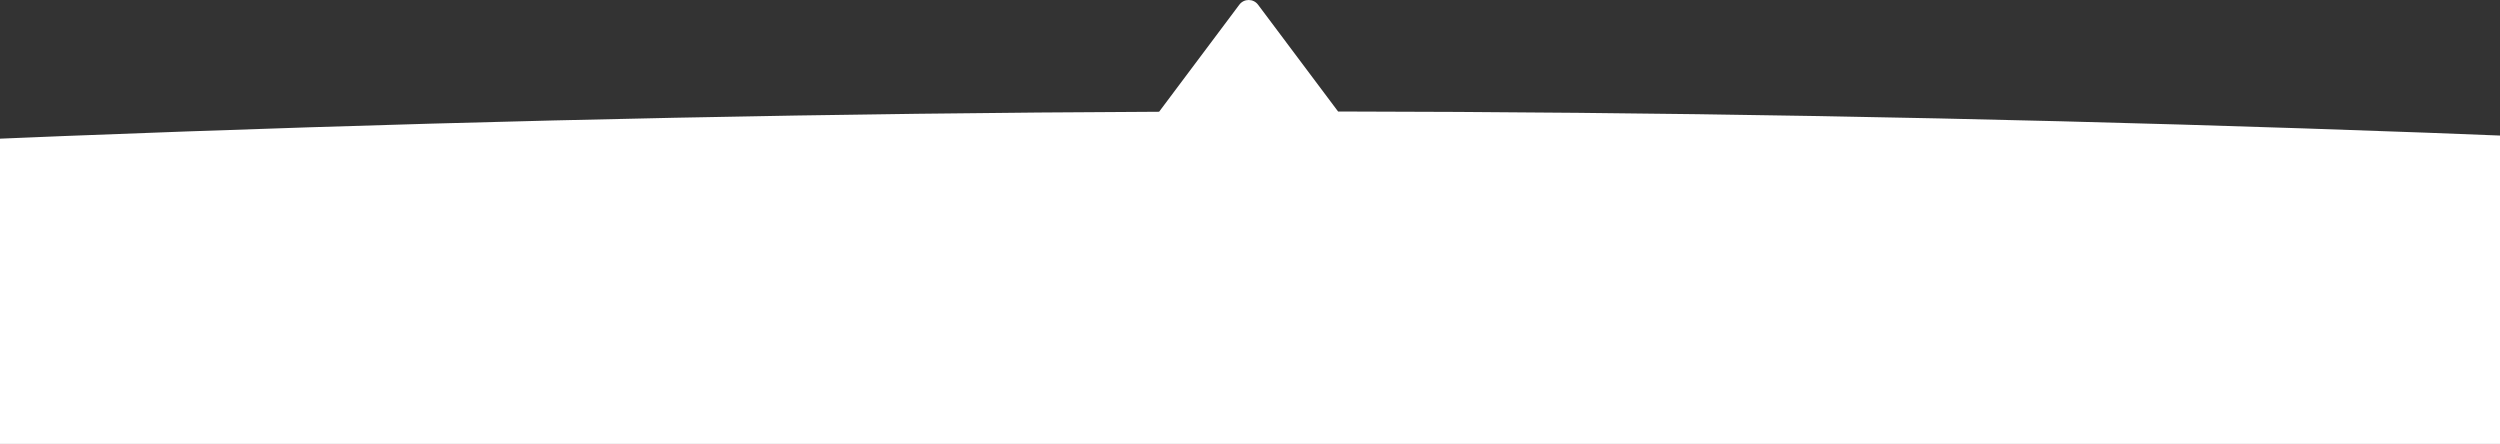 <?xml version="1.0" encoding="UTF-8"?> <svg xmlns="http://www.w3.org/2000/svg" width="428" height="76" viewBox="0 0 428 76" fill="none"><rect x="0" y="0" width="428" height="76" fill="#333333" stroke="none"/> <path fill-rule="evenodd" clip-rule="evenodd" d="M215.375 0.801C214.575 -0.267 212.974 -0.267 212.174 0.801L198.437 19.133C-22.485 20.105 -243.19 35.271 -516 63.28V1063.68H943.55V63.28C669.039 33.723 447.769 19.429 229.08 19.089L215.375 0.801Z" fill="white"></path> </svg> 